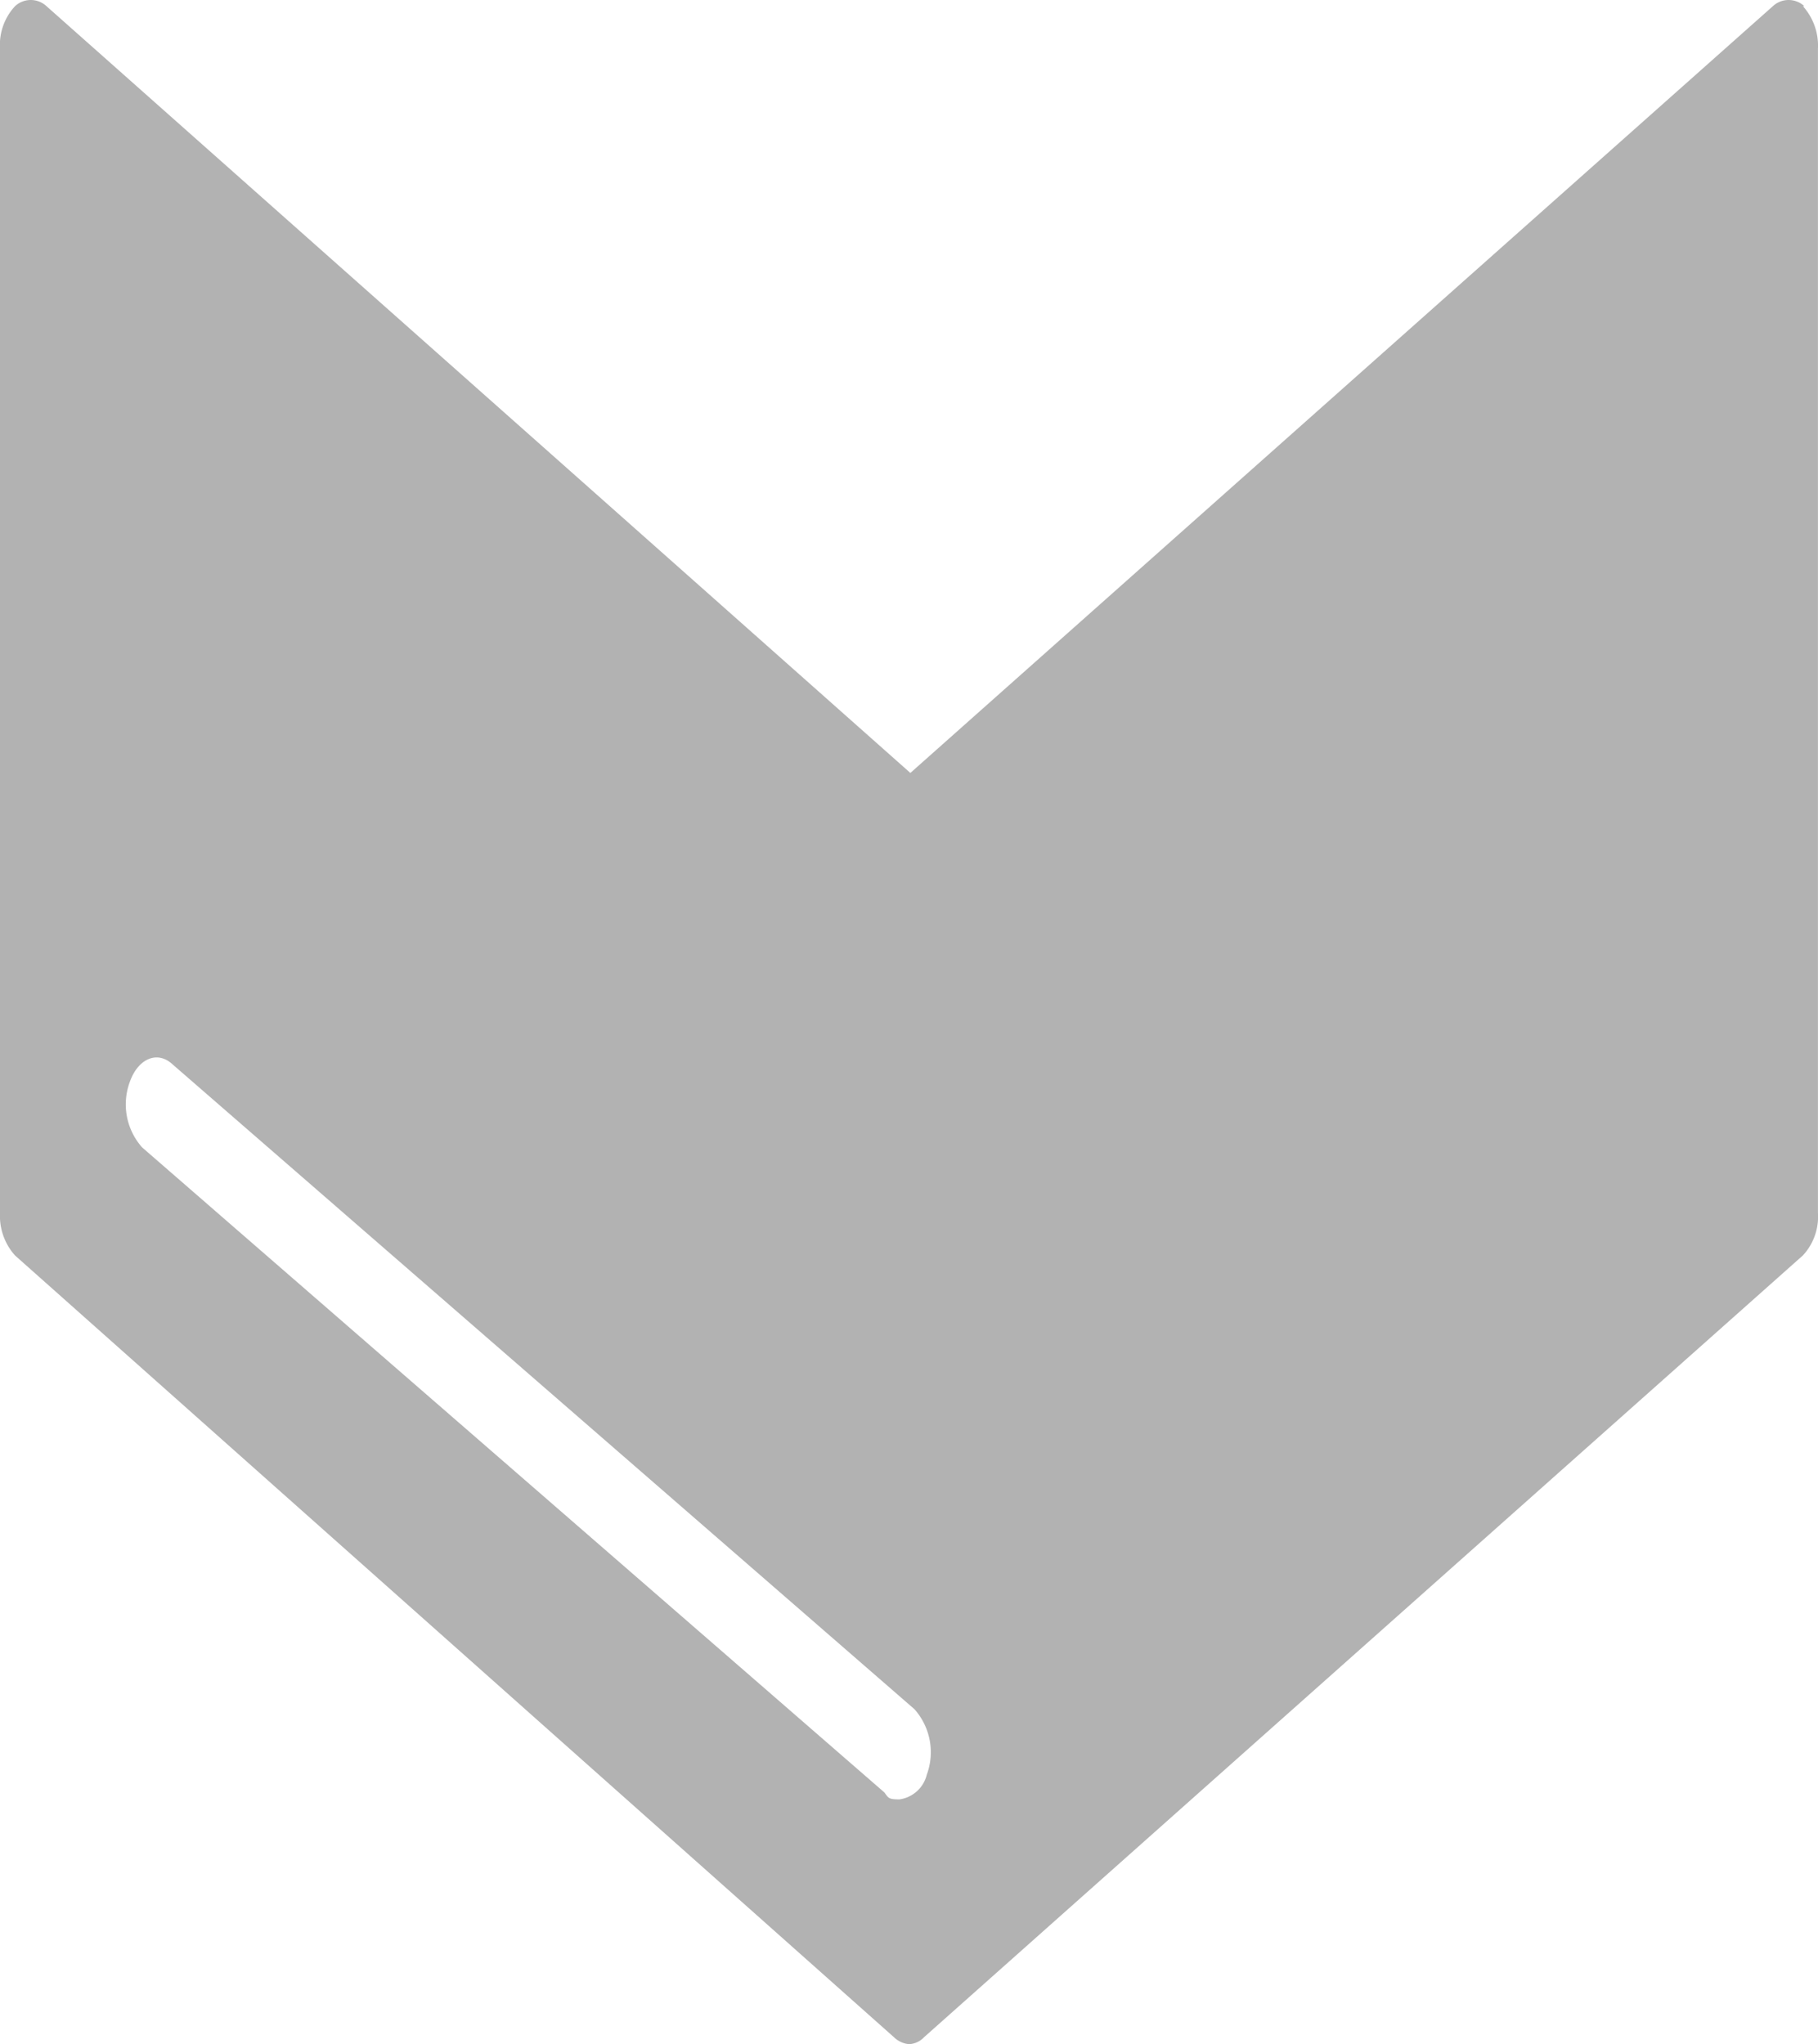<svg xmlns="http://www.w3.org/2000/svg" width="78.552" height="88.326"><path fill="#b2b2b2" d="M40.044 76.691a1.417 1.417 0 0 1-1.181 1.063c-.472 0-.472-.059-.65-.3L6.142 49.582a2.8 2.8 0 0 1-.532-2.835c.354-1 1.181-1.358 1.831-.768l32.07 27.877a2.8 2.8 0 0 1 .532 2.835M77.961.266a1 1 0 0 0-1.358 0L39.335 33.4 2.008.266a1 1 0 0 0-1.358 0A2.462 2.462 0 0 0 0 2.1v50.32a2.558 2.558 0 0 0 .65 1.831l37.976 33.78a1.077 1.077 0 0 0 .65.3.949.949 0 0 0 .65-.3L77.9 54.248a2.462 2.462 0 0 0 .65-1.831V2.1A2.558 2.558 0 0 0 77.9.266"></path></svg>